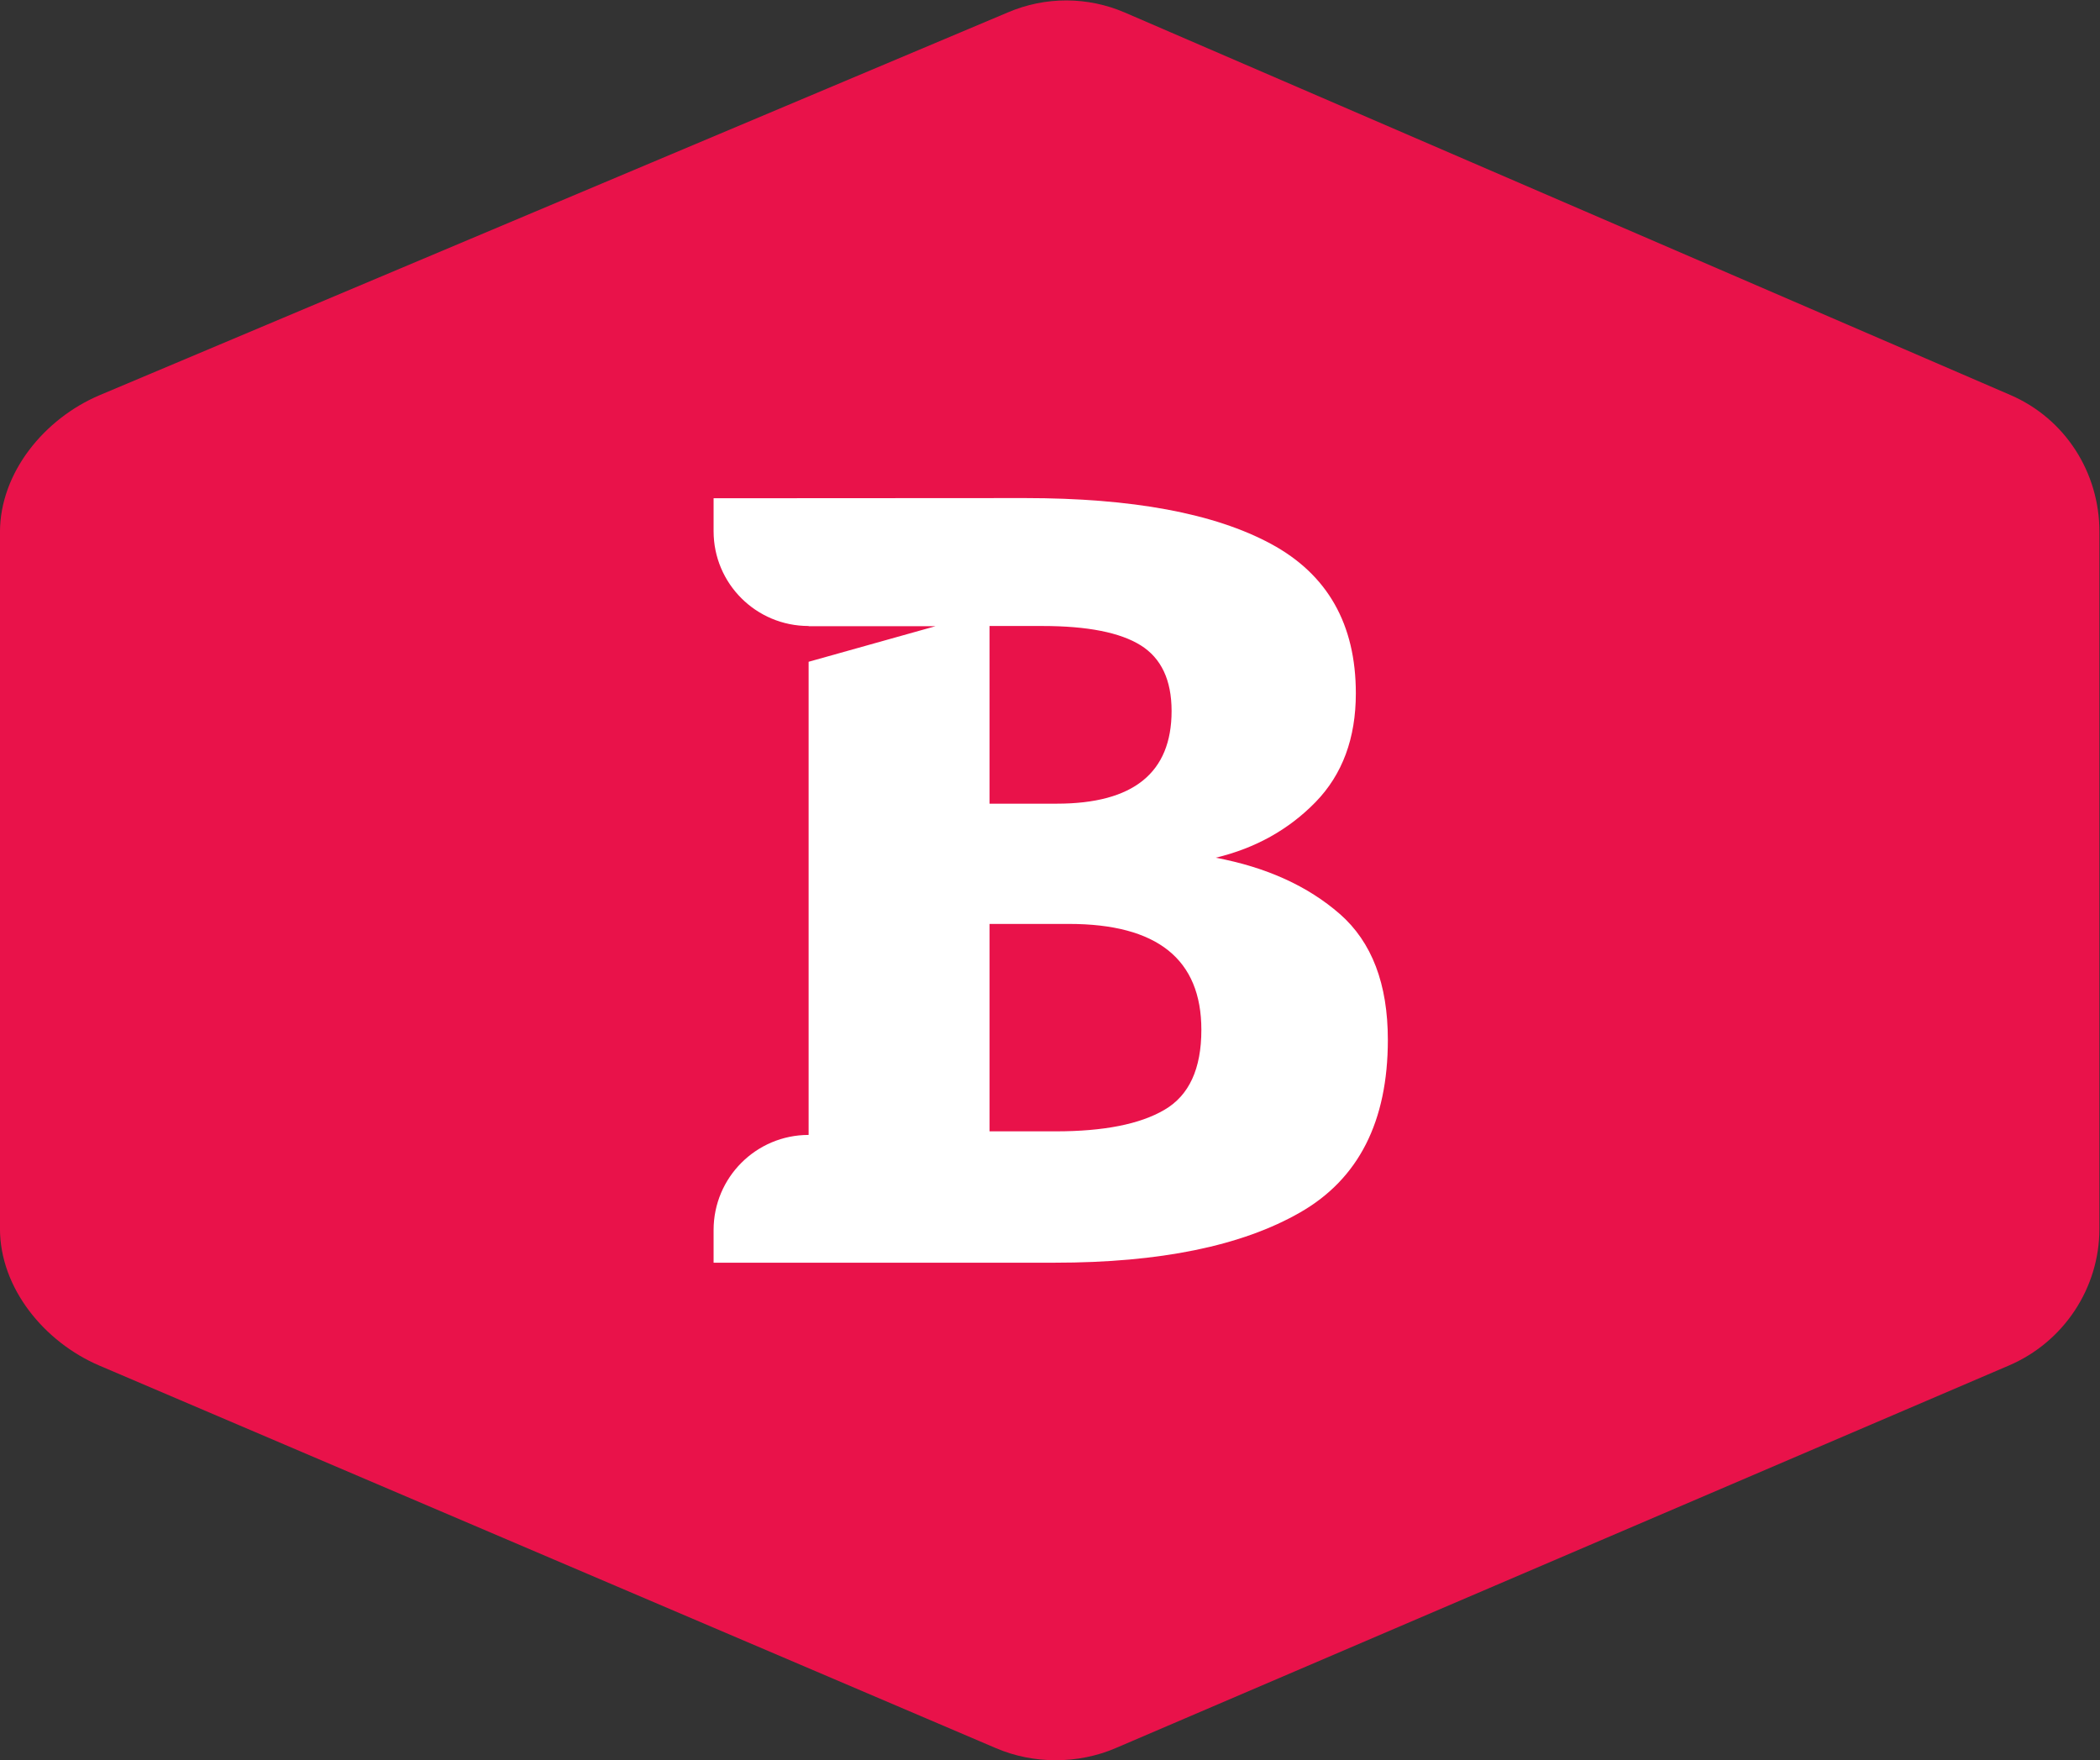 <?xml version="1.0" encoding="UTF-8"?>
<svg id="svg2" version="1.1" viewBox="0 0 222.72 186.67" xml:space="preserve" xmlns="http://www.w3.org/2000/svg"><rect x="0" y="0" width="222.72" height="186.67" fill="#333333" stroke="none"/><g id="g8" transform="matrix(1.333 0 0 -1.333 0 186.67)"><g id="g10" transform="scale(.1)"><path id="path12" d="m1599.6 1086.1-704.48 304.23c-29.747 12.85-63.286 12.96-93.075 0.24l-723-304.67c-43.699-18.59-79.066-61.47-79.066-108.92v-554.07c0-47.351 35.336-90.16 78.856-108.81l713.62-304.47c29.761-12.789 65.238-12.789 95.054 0l710.92 304.47c43.51 18.652 71.93 61.492 71.93 108.81v554.49c0 47.247-27.38 89.957-70.76 108.7" fill="#e9124a"/><path id="path14" d="m926.44 517.46c-19.583-11.465-48.418-17.109-86.454-17.109h-52.66v165.01h63.196c70.207 0 105.32-28.113 105.32-84.246 0-31.047-9.758-52.226-29.406-63.652m-139.11 384.91h42.11c35.711 0 61.773-5.152 78.156-15.383 16.363-10.25 24.562-27.652 24.562-52.25 0-49.14-30.418-73.711-91.297-73.711h-53.531zm278.68-229.11c-25.44 22.207-58.35 37.168-98.727 44.769 31.594 7.598 58.077 22.36 79.457 44.289 21.34 21.953 32.01 50.762 32.01 86.489 0 54.98-22.51 94.632-67.57 118.92-45.076 24.301-110.33 36.41-195.76 36.41l-247.66-0.14v-26.187c0-41.774 33.863-75.438 75.602-75.438v-0.184h100.9l-100.9-28.281v-376.41c-41.739 0-75.602-33.855-75.602-75.625v-26.023h271.36c83.692 0 148.78 13.296 195.28 39.976 46.55 26.613 69.82 72.402 69.82 137.34 0 44.473-12.75 77.813-38.21 100.1" fill="#fff"/></g></g></svg>
